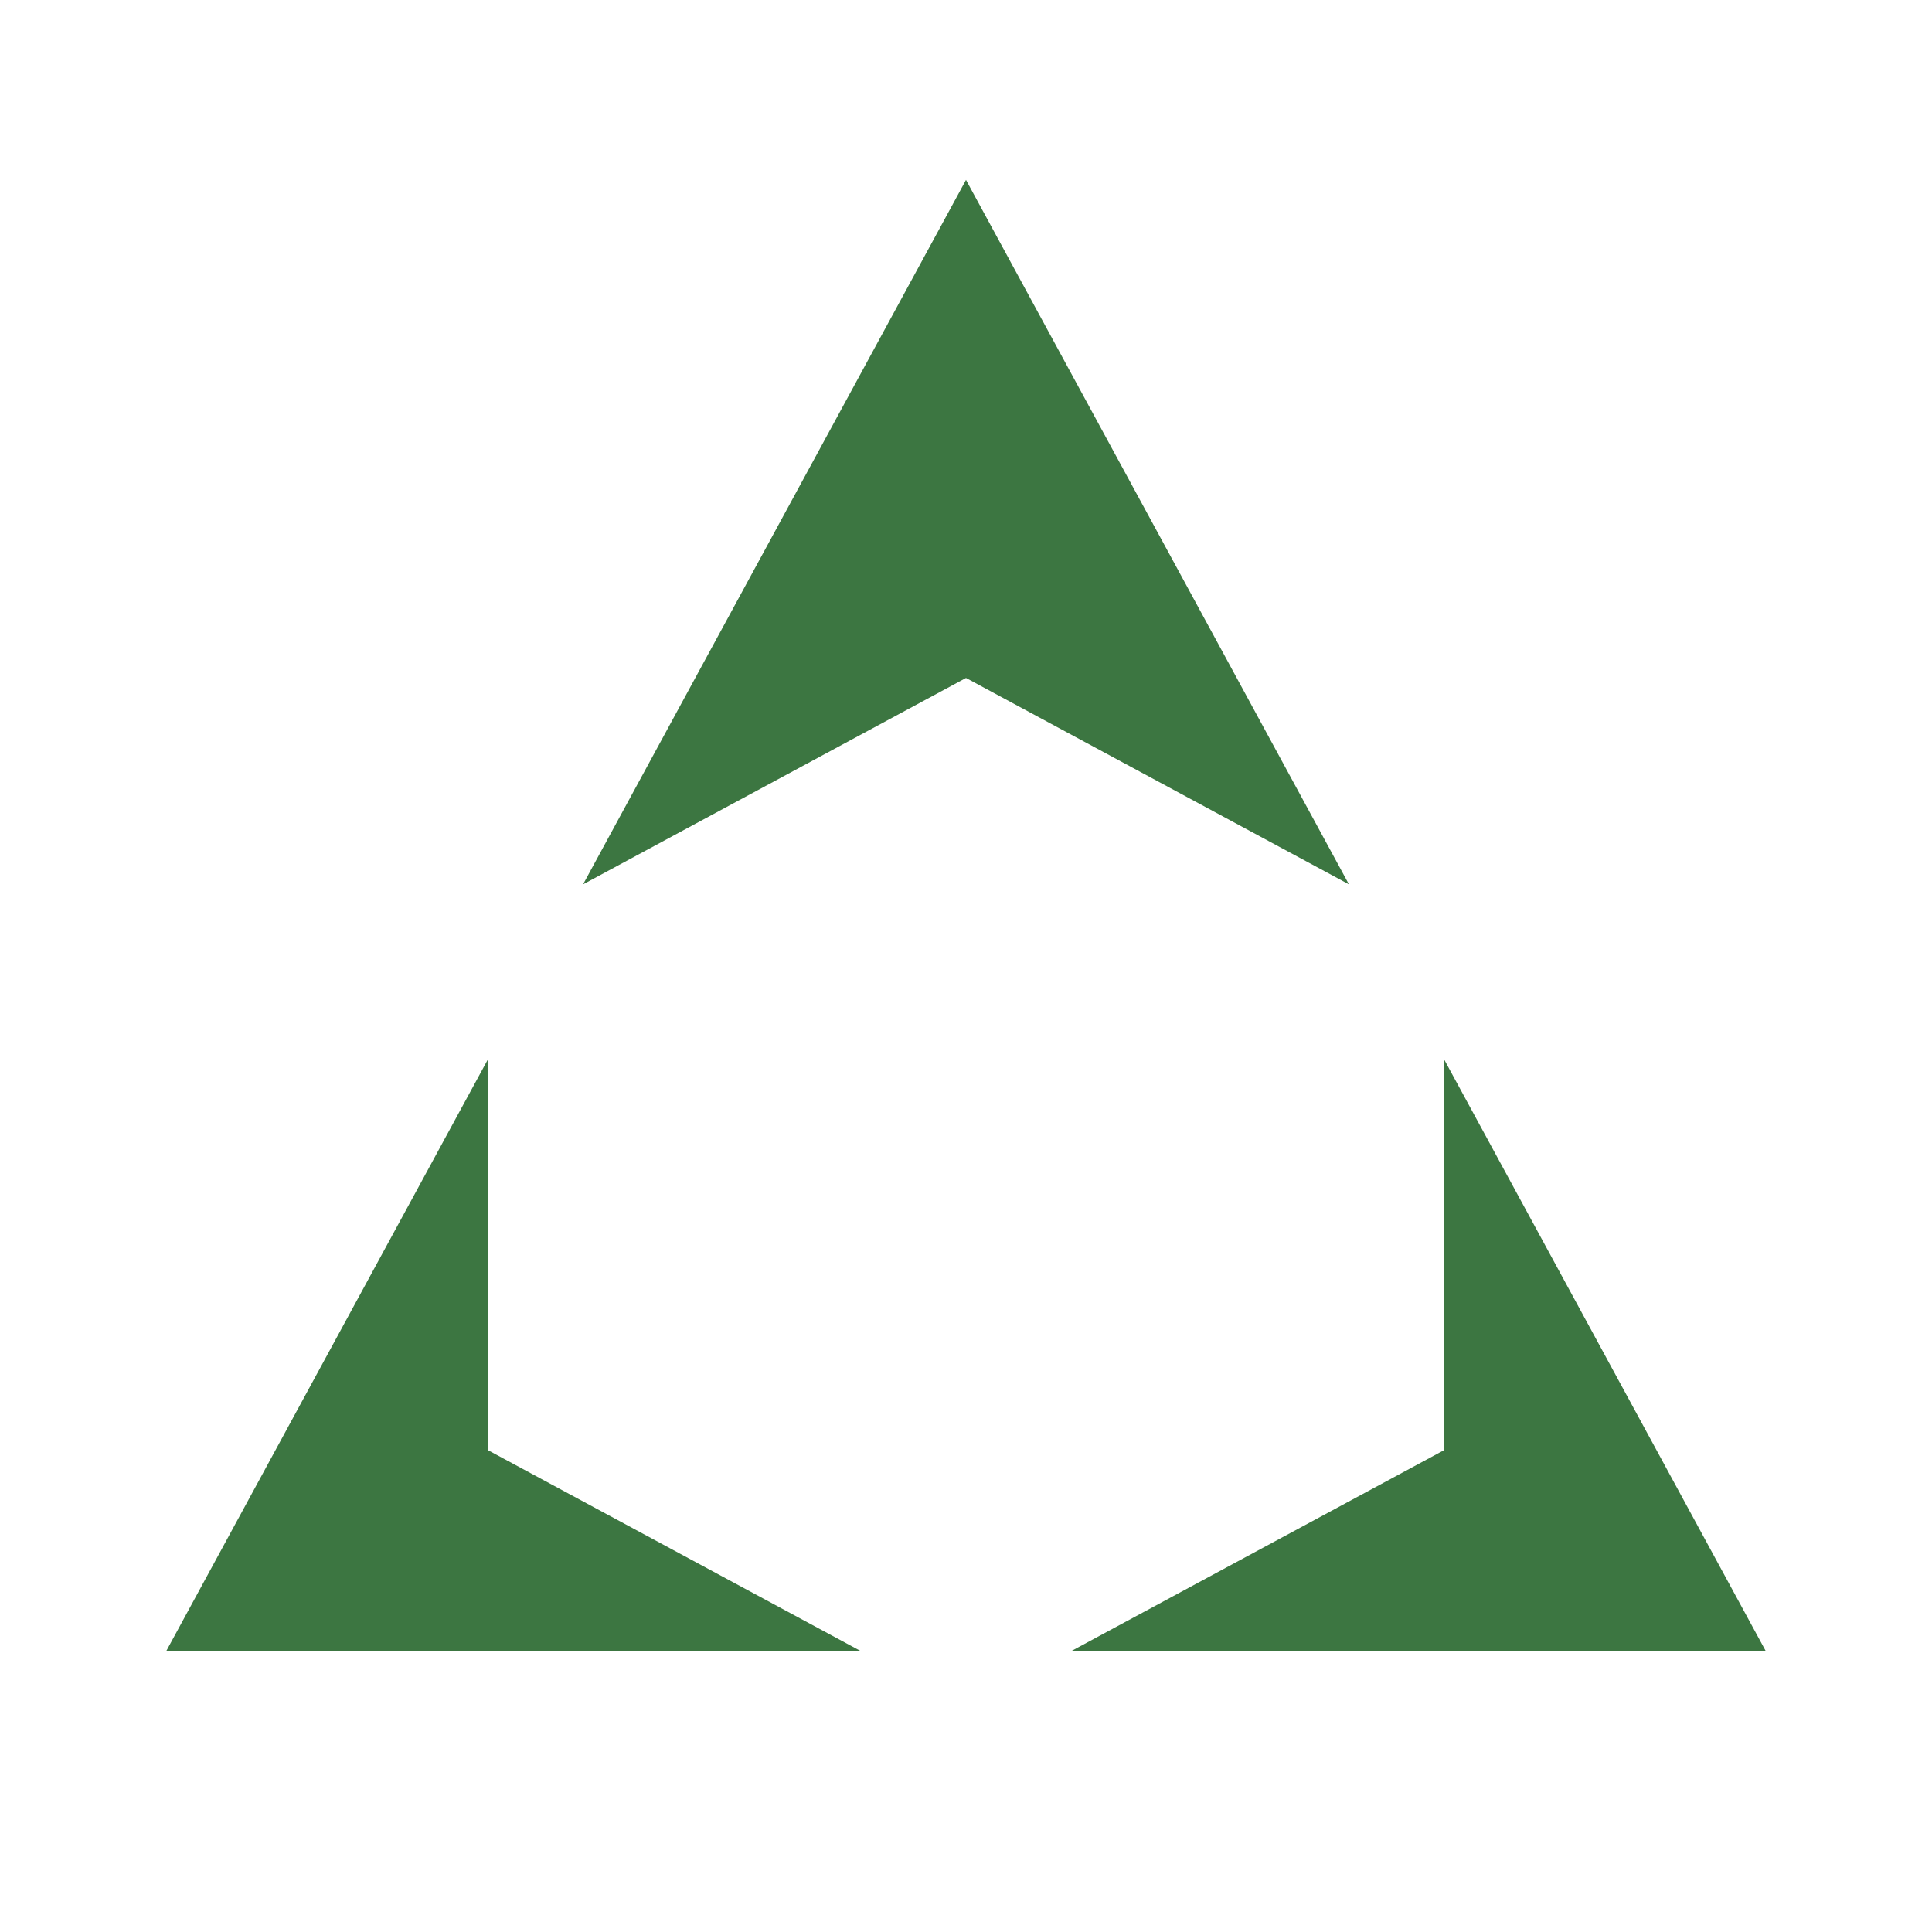 <svg width="256" height="256" viewBox="0 0 256 256" fill="none" xmlns="http://www.w3.org/2000/svg">
<rect width="256" height="256" fill="white"/>
<path d="M64.699 192.178V140.282L22.016 218.797H114.095L64.699 192.178Z" fill="#3C7641"/>
<path d="M178.74 117.178L128 23.839L77.26 117.178L128 89.834L178.74 117.178Z" fill="#3C7641"/>
<path d="M191.301 140.282V192.178L141.906 218.797H233.984L191.301 140.282Z" fill="#3C7641"/>
</svg>
